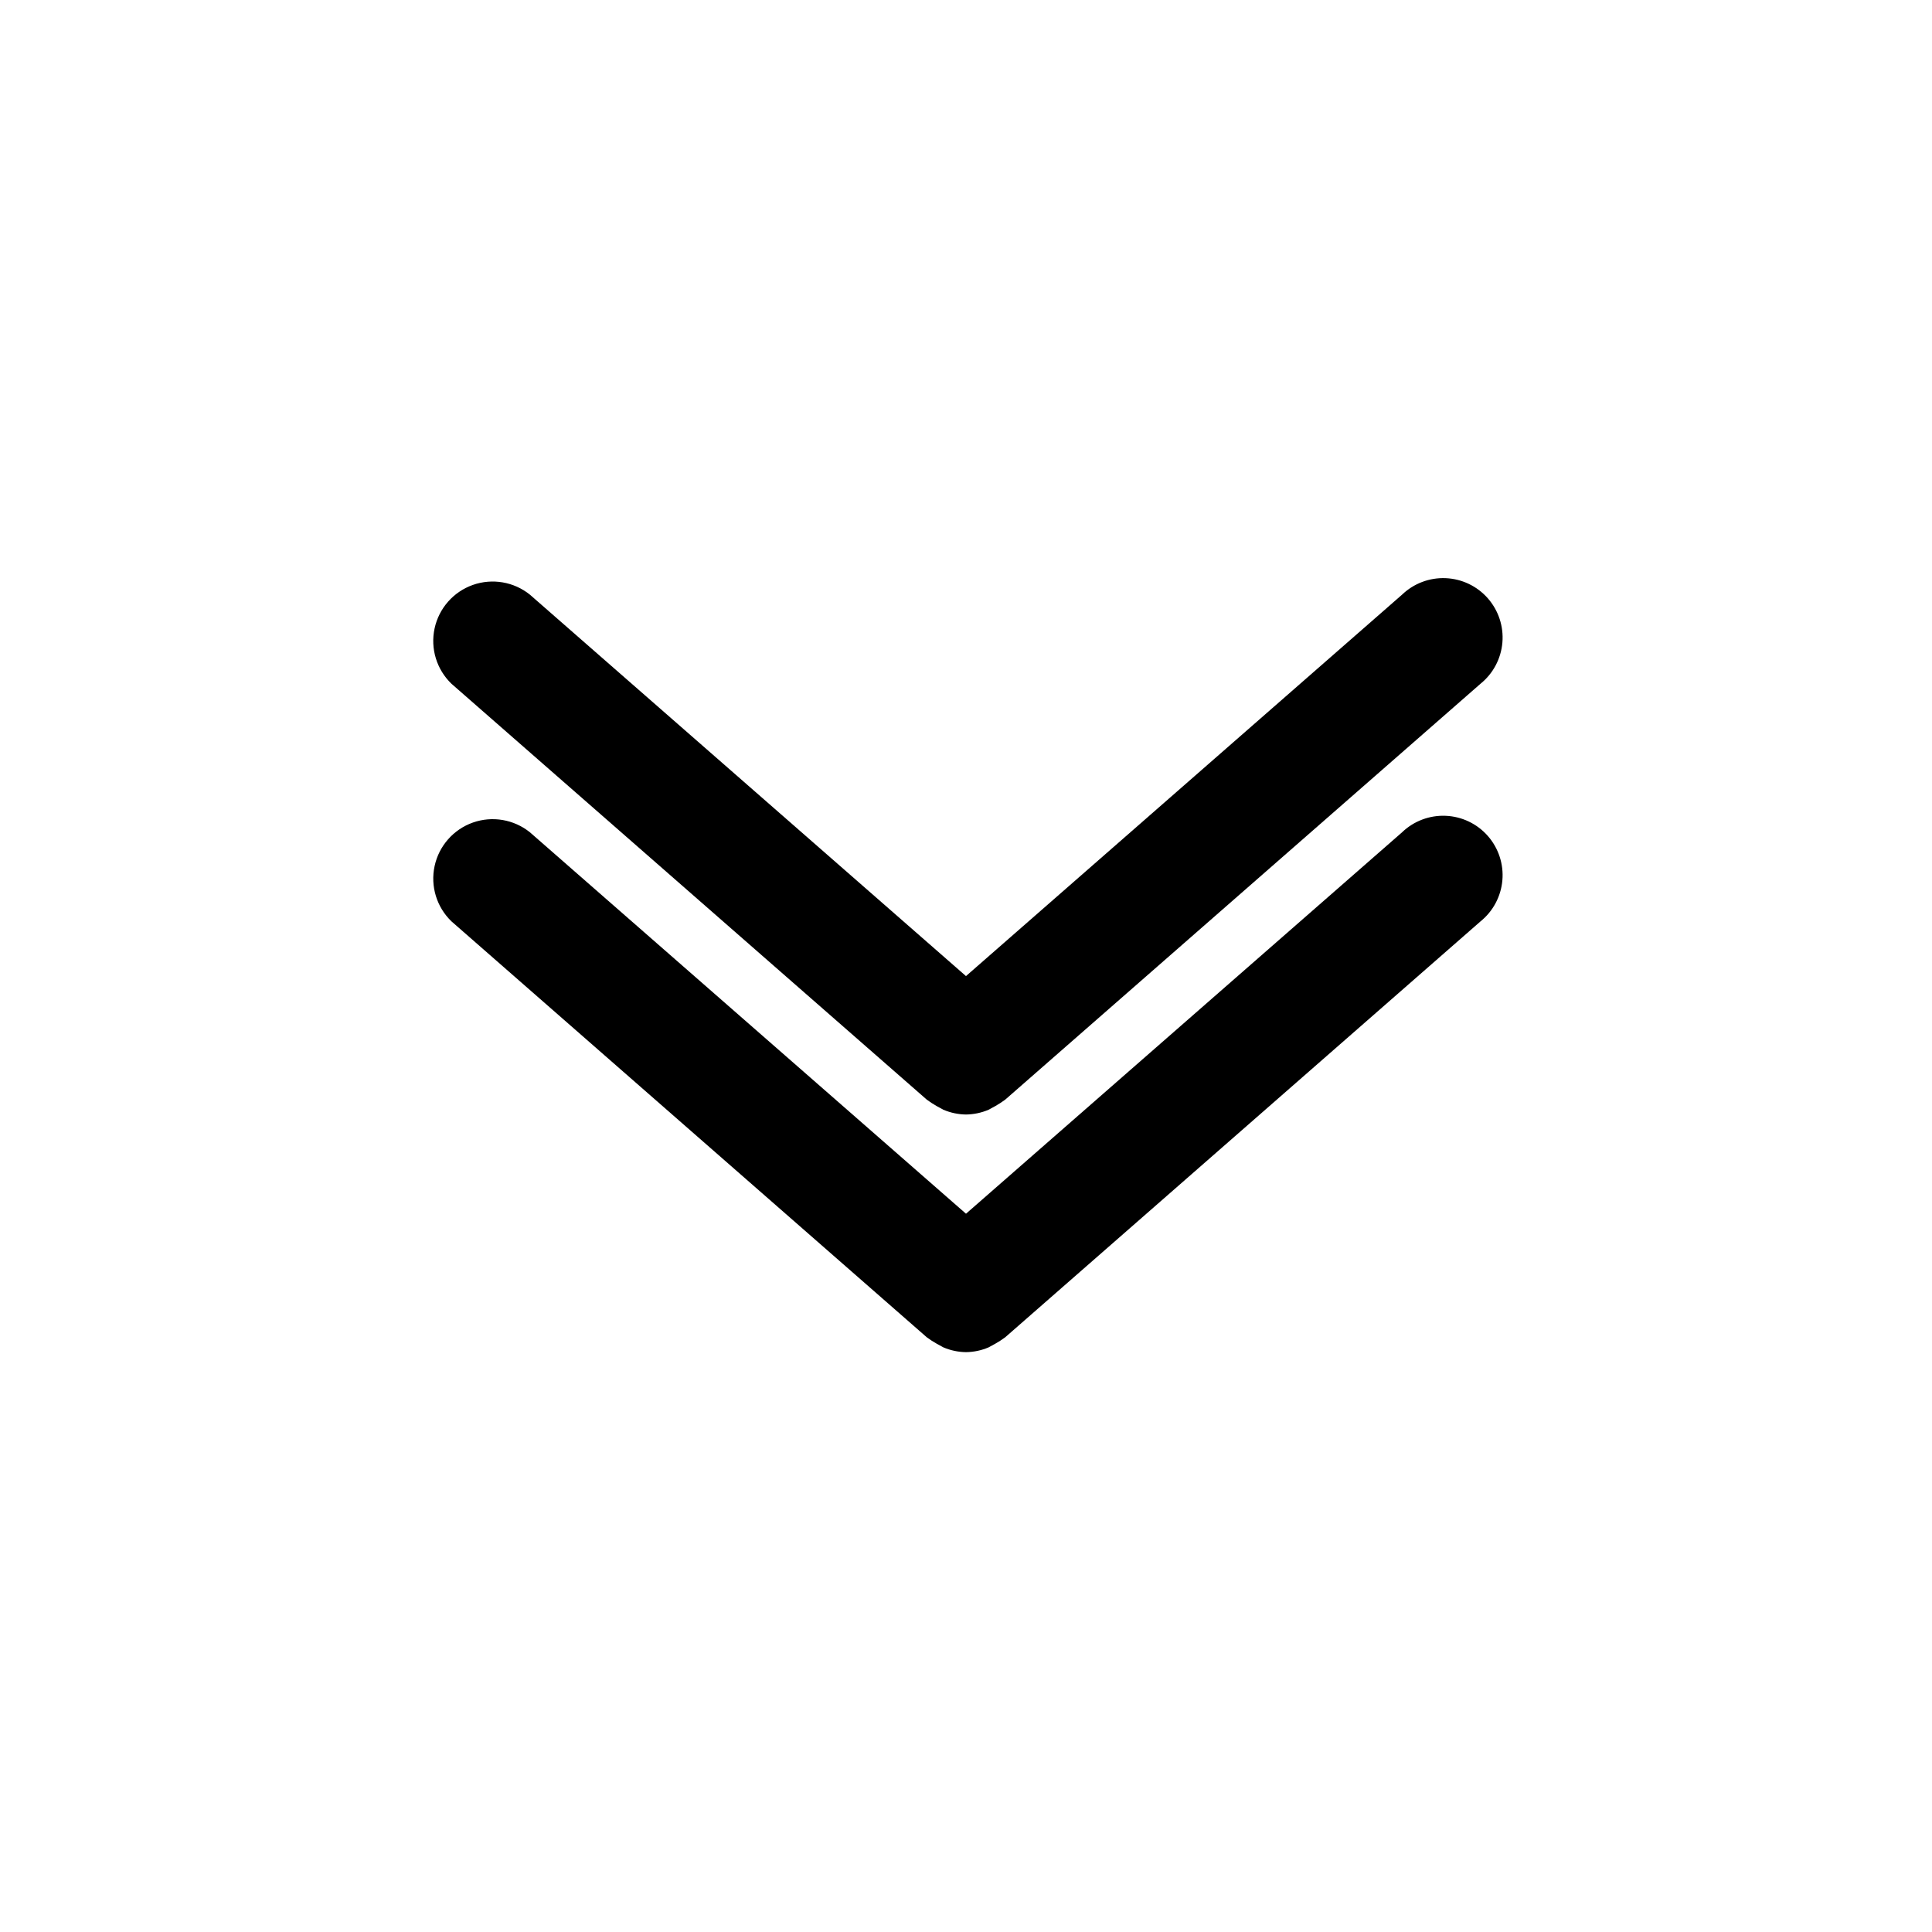 <?xml version="1.0" encoding="UTF-8"?>
<!-- Uploaded to: ICON Repo, www.iconrepo.com, Generator: ICON Repo Mixer Tools -->
<svg fill="#000000" width="800px" height="800px" version="1.1" viewBox="144 144 512 512" xmlns="http://www.w3.org/2000/svg">
 <g>
  <path d="m515.56 364.57-115.56 101.08-115.56-101.08c-4.254-3.426-9.98-4.402-15.129-2.582-5.148 1.824-8.984 6.184-10.137 11.523-1.152 5.336 0.543 10.891 4.484 14.676l125.95 110.21c0.852 0.633 1.746 1.211 2.676 1.73l1.73 0.945c1.895 0.809 3.926 1.234 5.984 1.262 2.055-0.027 4.09-0.453 5.981-1.262l1.73-0.945h0.004c0.926-0.52 1.82-1.098 2.676-1.73l125.95-110.21c3.344-2.695 5.441-6.637 5.809-10.918 0.367-4.277-1.031-8.52-3.867-11.746-2.836-3.223-6.867-5.148-11.16-5.328-4.289-0.18-8.469 1.398-11.566 4.375z"/>
  <path d="m389.61 435.42c0.852 0.633 1.746 1.211 2.676 1.734l1.73 0.945v-0.004c1.895 0.809 3.926 1.234 5.984 1.262 2.055-0.027 4.09-0.453 5.981-1.262l1.73-0.945 0.004 0.004c0.926-0.523 1.82-1.102 2.676-1.734l125.95-110.21c3.344-2.695 5.441-6.637 5.809-10.918 0.367-4.277-1.031-8.52-3.867-11.746-2.836-3.223-6.867-5.148-11.16-5.328-4.289-0.18-8.469 1.402-11.566 4.375l-115.56 101.08-115.56-101.08c-4.254-3.426-9.98-4.402-15.129-2.582-5.148 1.824-8.984 6.184-10.137 11.523-1.152 5.336 0.543 10.891 4.484 14.676z"/>
 </g>
</svg>